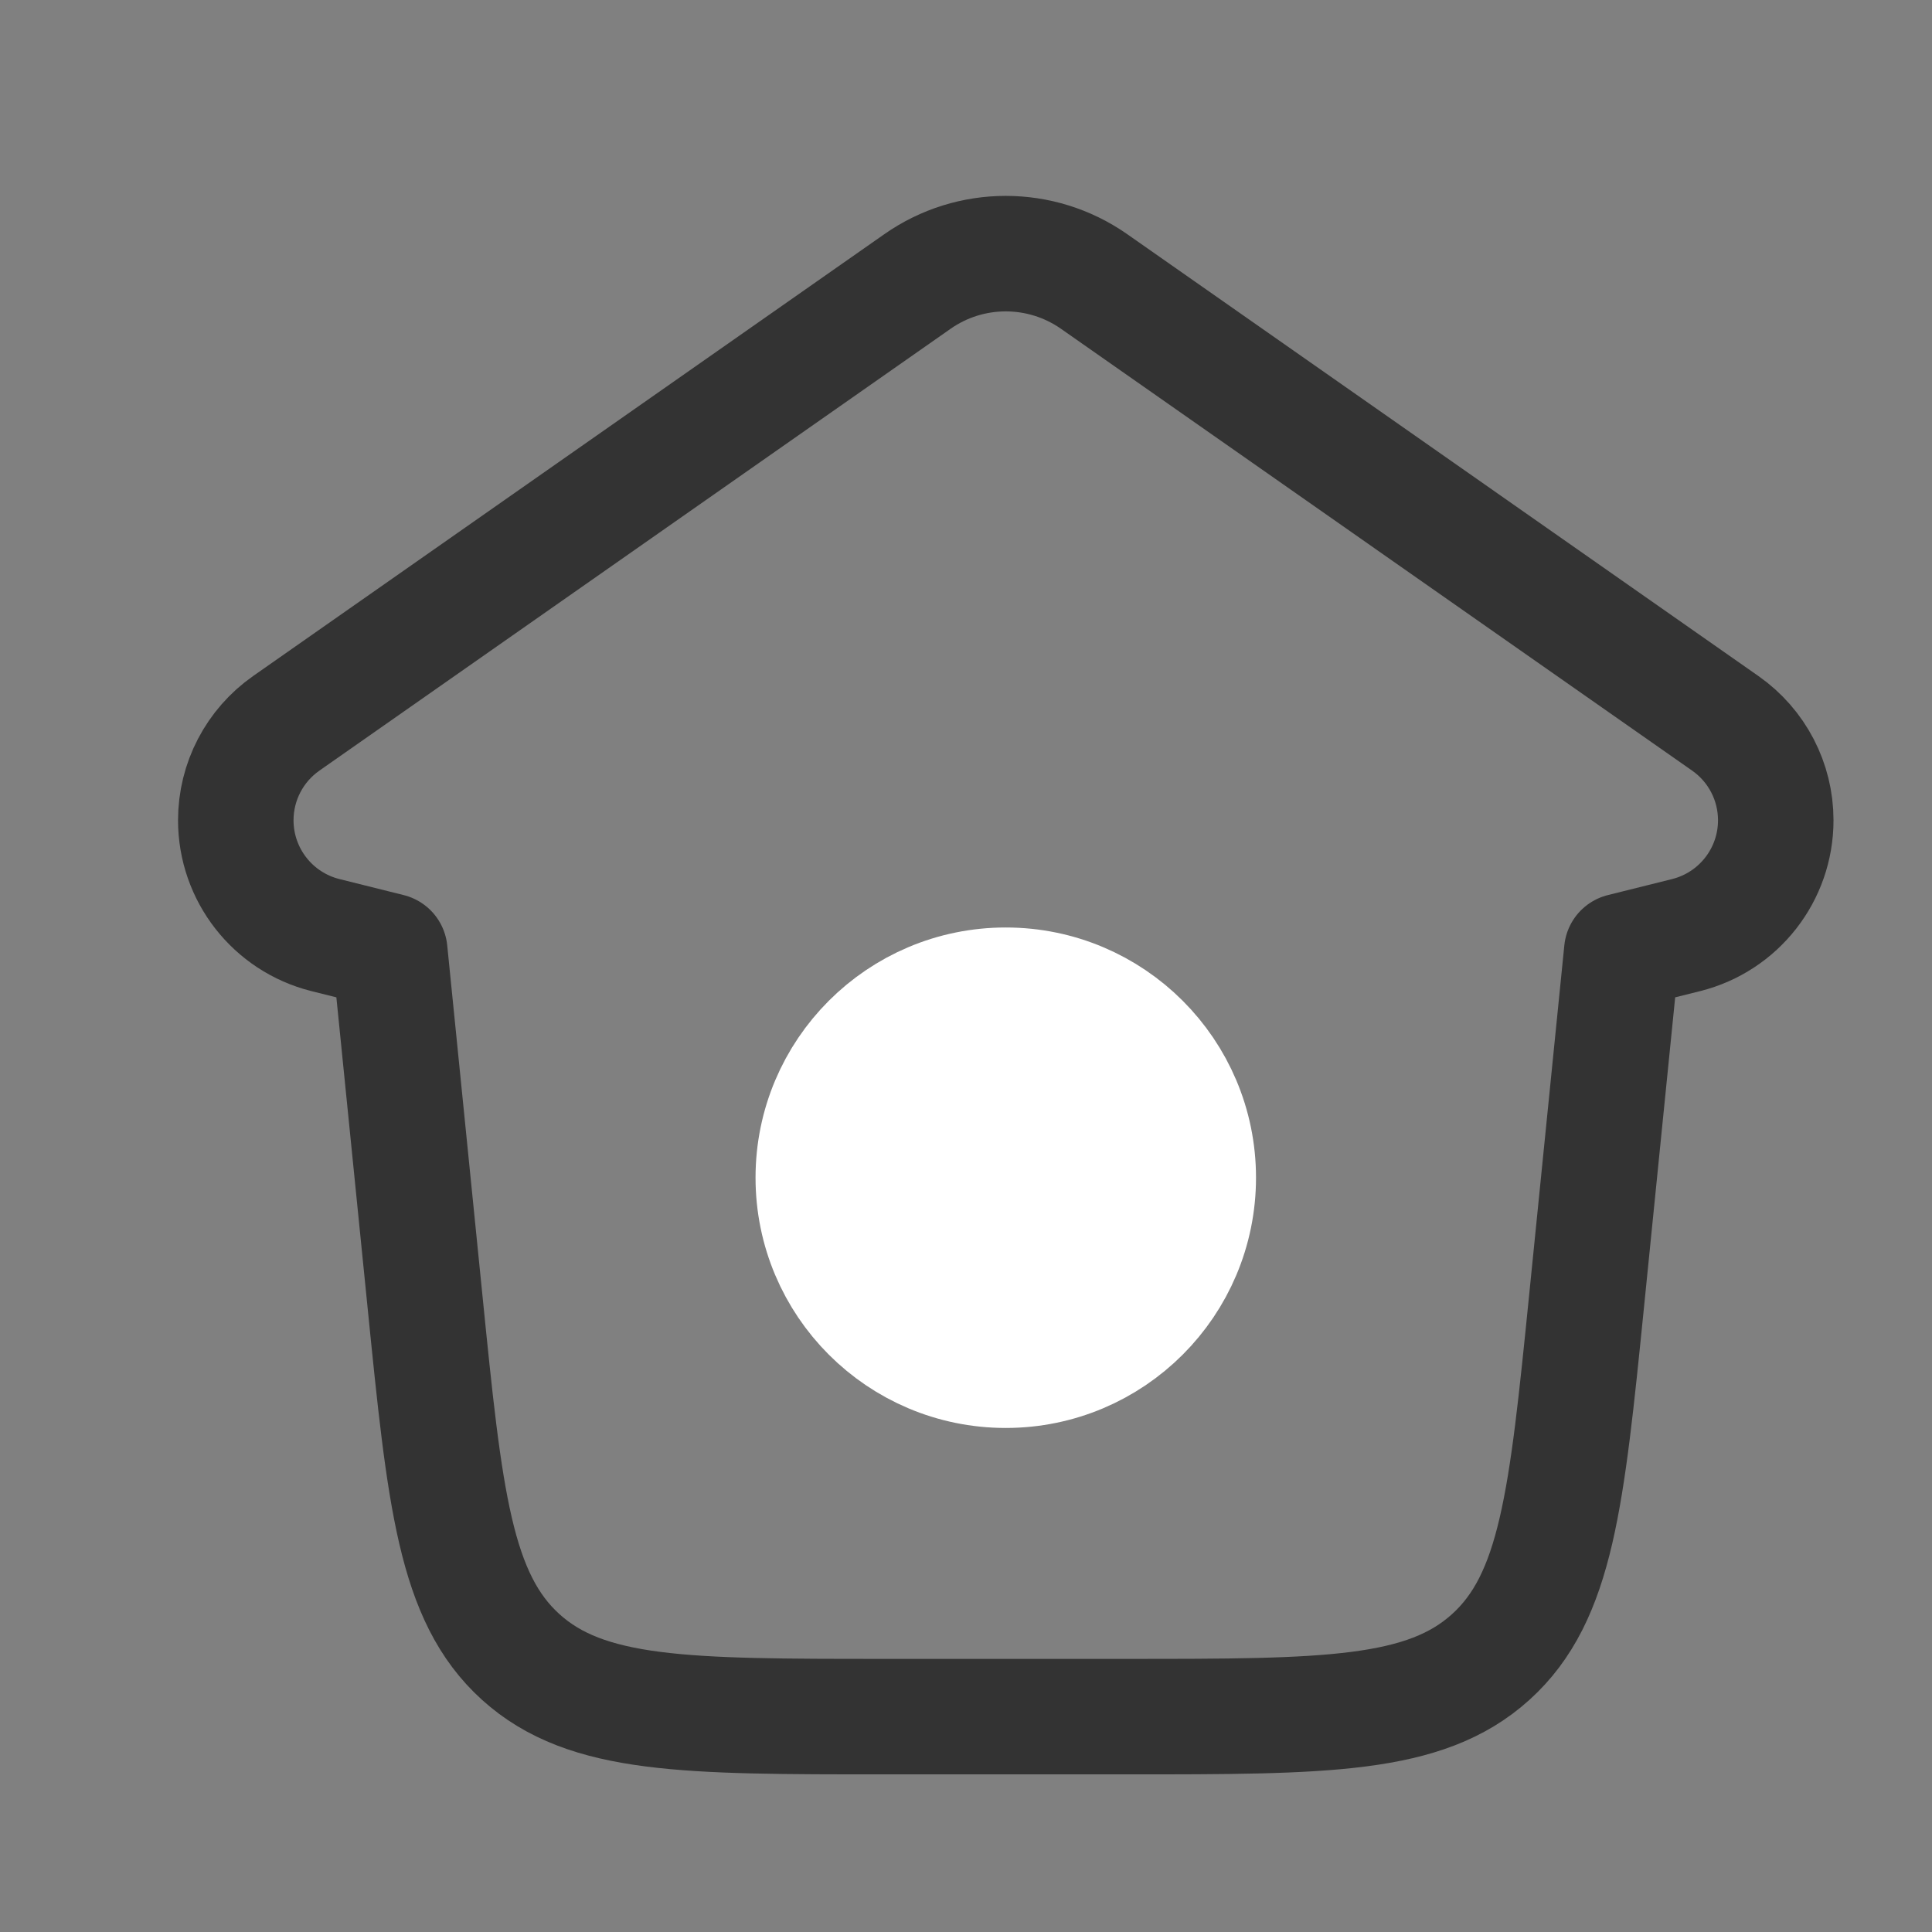 <svg width="23" height="23" viewBox="0 0 23 23" fill="none" xmlns="http://www.w3.org/2000/svg">
<rect x="0" y="0" width="23" height="23" fill="#808080" stroke="none"/>
<path d="M3.874 11.132L4.64 11.323L5.059 15.487C5.295 17.839 5.414 19.015 6.199 19.726C6.985 20.436 8.167 20.436 10.531 20.436H13.415C15.78 20.436 16.962 20.436 17.747 19.726C18.533 19.015 18.651 17.839 18.888 15.487L19.307 11.323L20.073 11.132C20.7 10.975 21.14 10.412 21.14 9.765C21.14 9.305 20.916 8.875 20.539 8.611L13.025 3.351C12.393 2.909 11.553 2.909 10.922 3.351L3.408 8.611C3.031 8.875 2.807 9.305 2.807 9.765C2.807 10.412 3.247 10.975 3.874 11.132Z" stroke="#333333" stroke-width="1.375" stroke-linecap="round" stroke-linejoin="round"/>
<path d="M11.973 16.312C13.239 16.312 14.265 15.286 14.265 14.02C14.265 12.755 13.239 11.729 11.973 11.729C10.708 11.729 9.682 12.755 9.682 14.02C9.682 15.286 10.708 16.312 11.973 16.312Z" fill="white" stroke="white" stroke-width="1.375" stroke-linecap="round" stroke-linejoin="round"/>
</svg>
